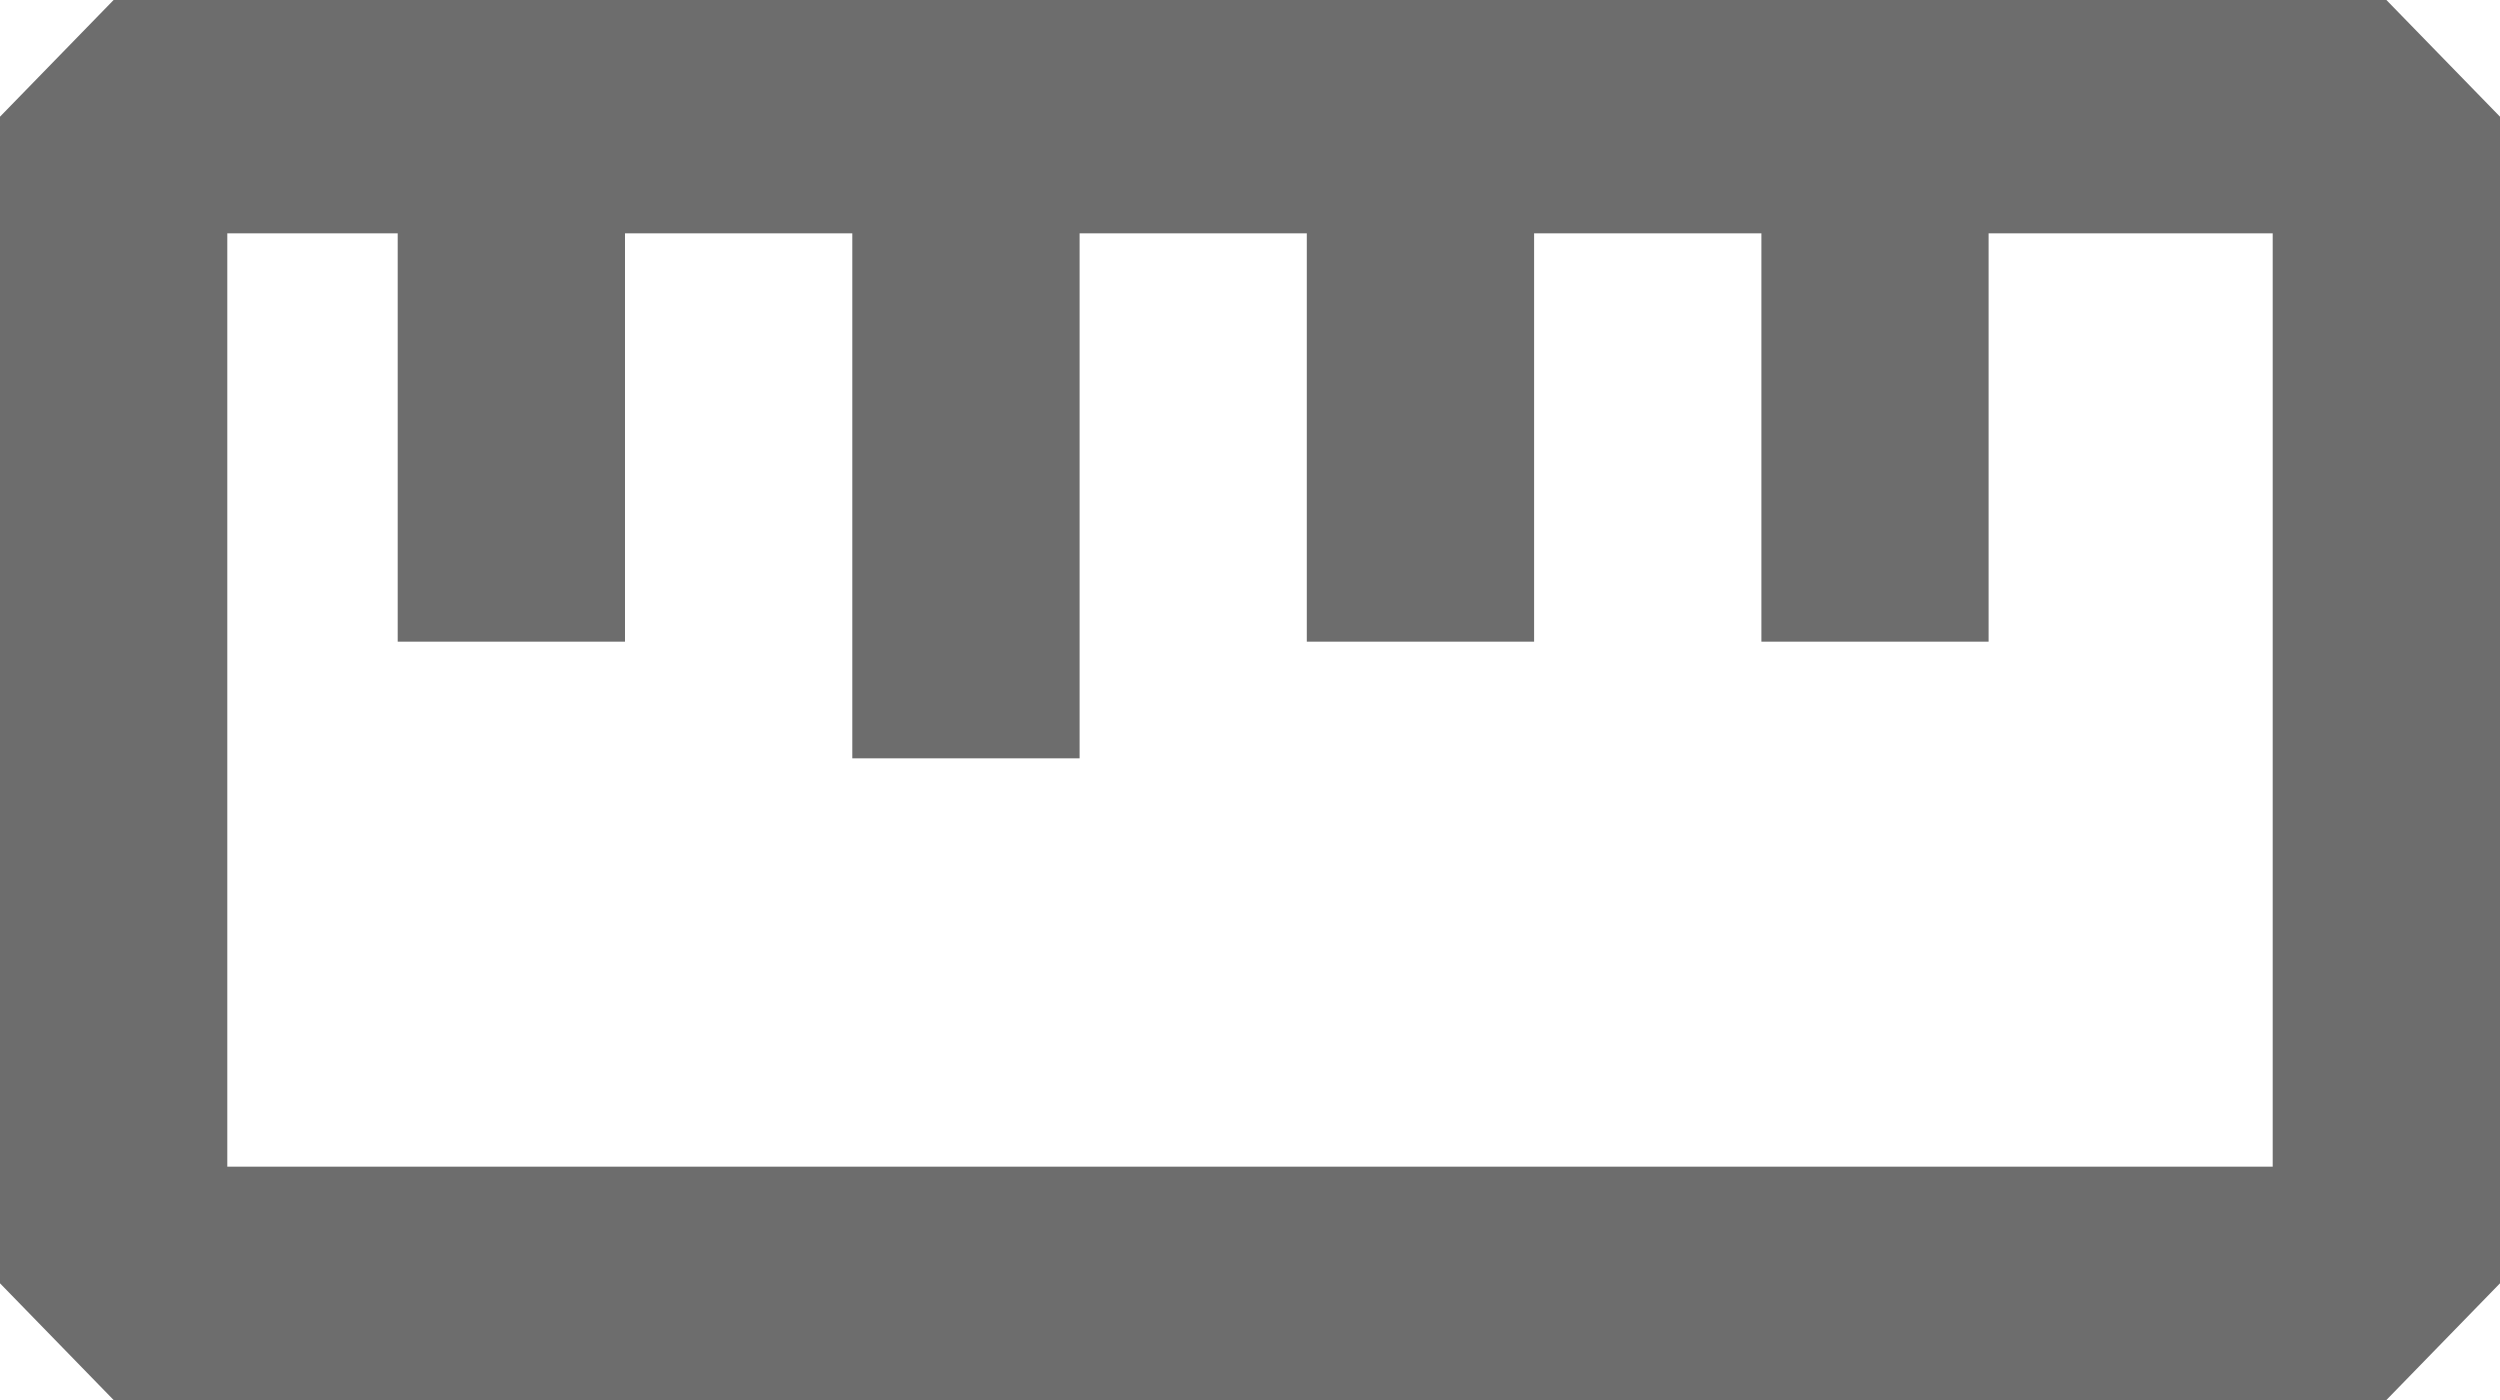 <svg width="25" height="14" viewBox="0 0 25 14" fill="none" xmlns="http://www.w3.org/2000/svg">
<path fill-rule="evenodd" clip-rule="evenodd" d="M0 12.833L1.136 14H23.864L25 12.833V1.167L23.864 0H1.136L0 1.167V12.833ZM22.727 11.667H2.273V2.333H3.977V6.417H6.25V2.333H8.523V7.583H10.796V2.333H13.068V6.417H15.341V2.333H17.614V6.417H19.886V2.333H22.727V11.667Z" fill="#6D6D6D"/>
</svg>
